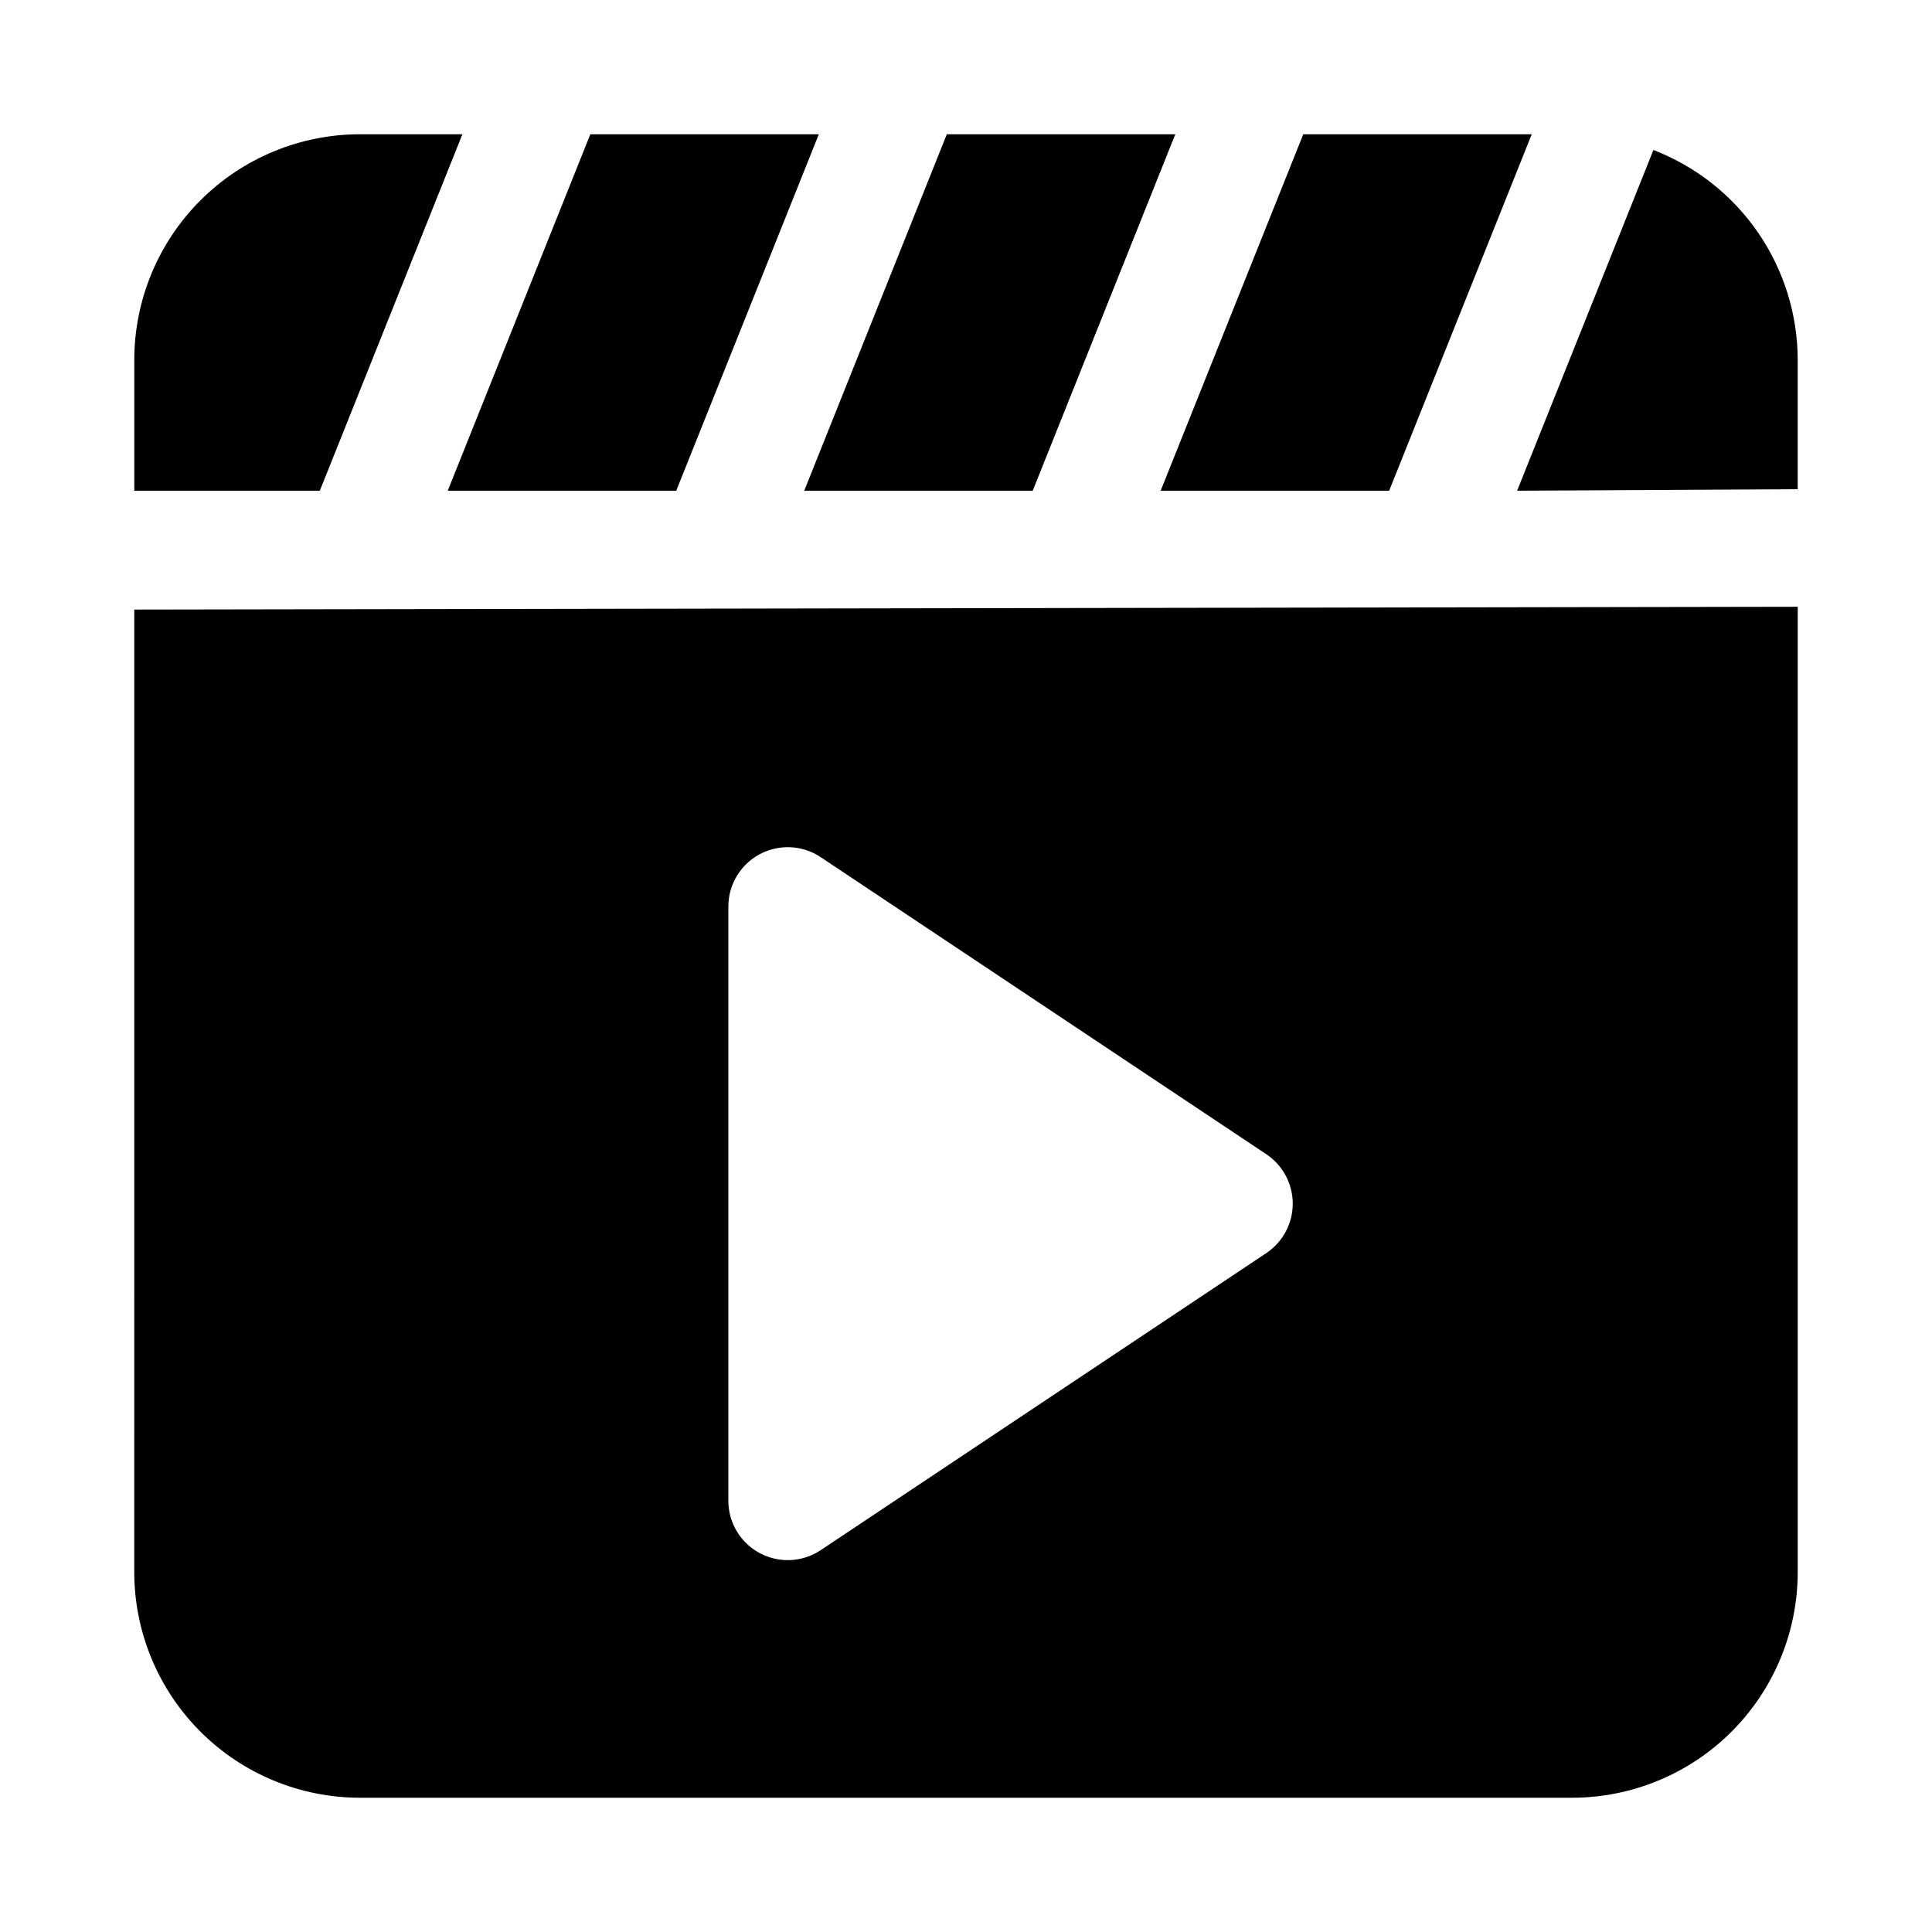 <?xml version="1.0" encoding="UTF-8"?>
<!-- Uploaded to: ICON Repo, www.svgrepo.com, Generator: ICON Repo Mixer Tools -->
<svg fill="#000000" width="800px" height="800px" version="1.1" viewBox="144 144 512 512" xmlns="http://www.w3.org/2000/svg">
 <g>
  <path d="m417.68 274.05 37.785-94.465h-60.551l-37.785 94.465z"/>
  <path d="m582.17 183.75-36.117 90.293 74.359-0.395v-34.242c-0.012-12.055-3.672-23.82-10.496-33.754-6.828-9.934-16.5-17.566-27.746-21.902z"/>
  <path d="m323.21 274.05 37.785-94.465h-60.551l-37.785 94.465z"/>
  <path d="m179.58 560.59c0 15.867 6.305 31.086 17.523 42.305 11.219 11.223 26.438 17.523 42.305 17.523h321.18c15.867 0 31.086-6.301 42.305-17.523 11.223-11.219 17.523-26.438 17.523-42.305v-255.79l-440.83 0.742zm157.44-176.33c0-3.816 1.387-7.508 3.902-10.379s5.992-4.731 9.777-5.231 7.625 0.391 10.801 2.512l118.08 78.719c4.379 2.922 7.008 7.836 7.008 13.102 0 5.262-2.629 10.176-7.008 13.098l-118.08 78.719c-3.176 2.121-7.016 3.012-10.801 2.512s-7.262-2.359-9.777-5.231c-2.516-2.871-3.902-6.562-3.902-10.379z"/>
  <path d="m266.54 179.58h-27.125c-15.867 0-31.086 6.305-42.305 17.523s-17.523 26.438-17.523 42.305v34.637h49.168z"/>
  <path d="m512.14 274.05 37.785-94.465h-60.551l-37.789 94.465z"/>
 </g>
</svg>